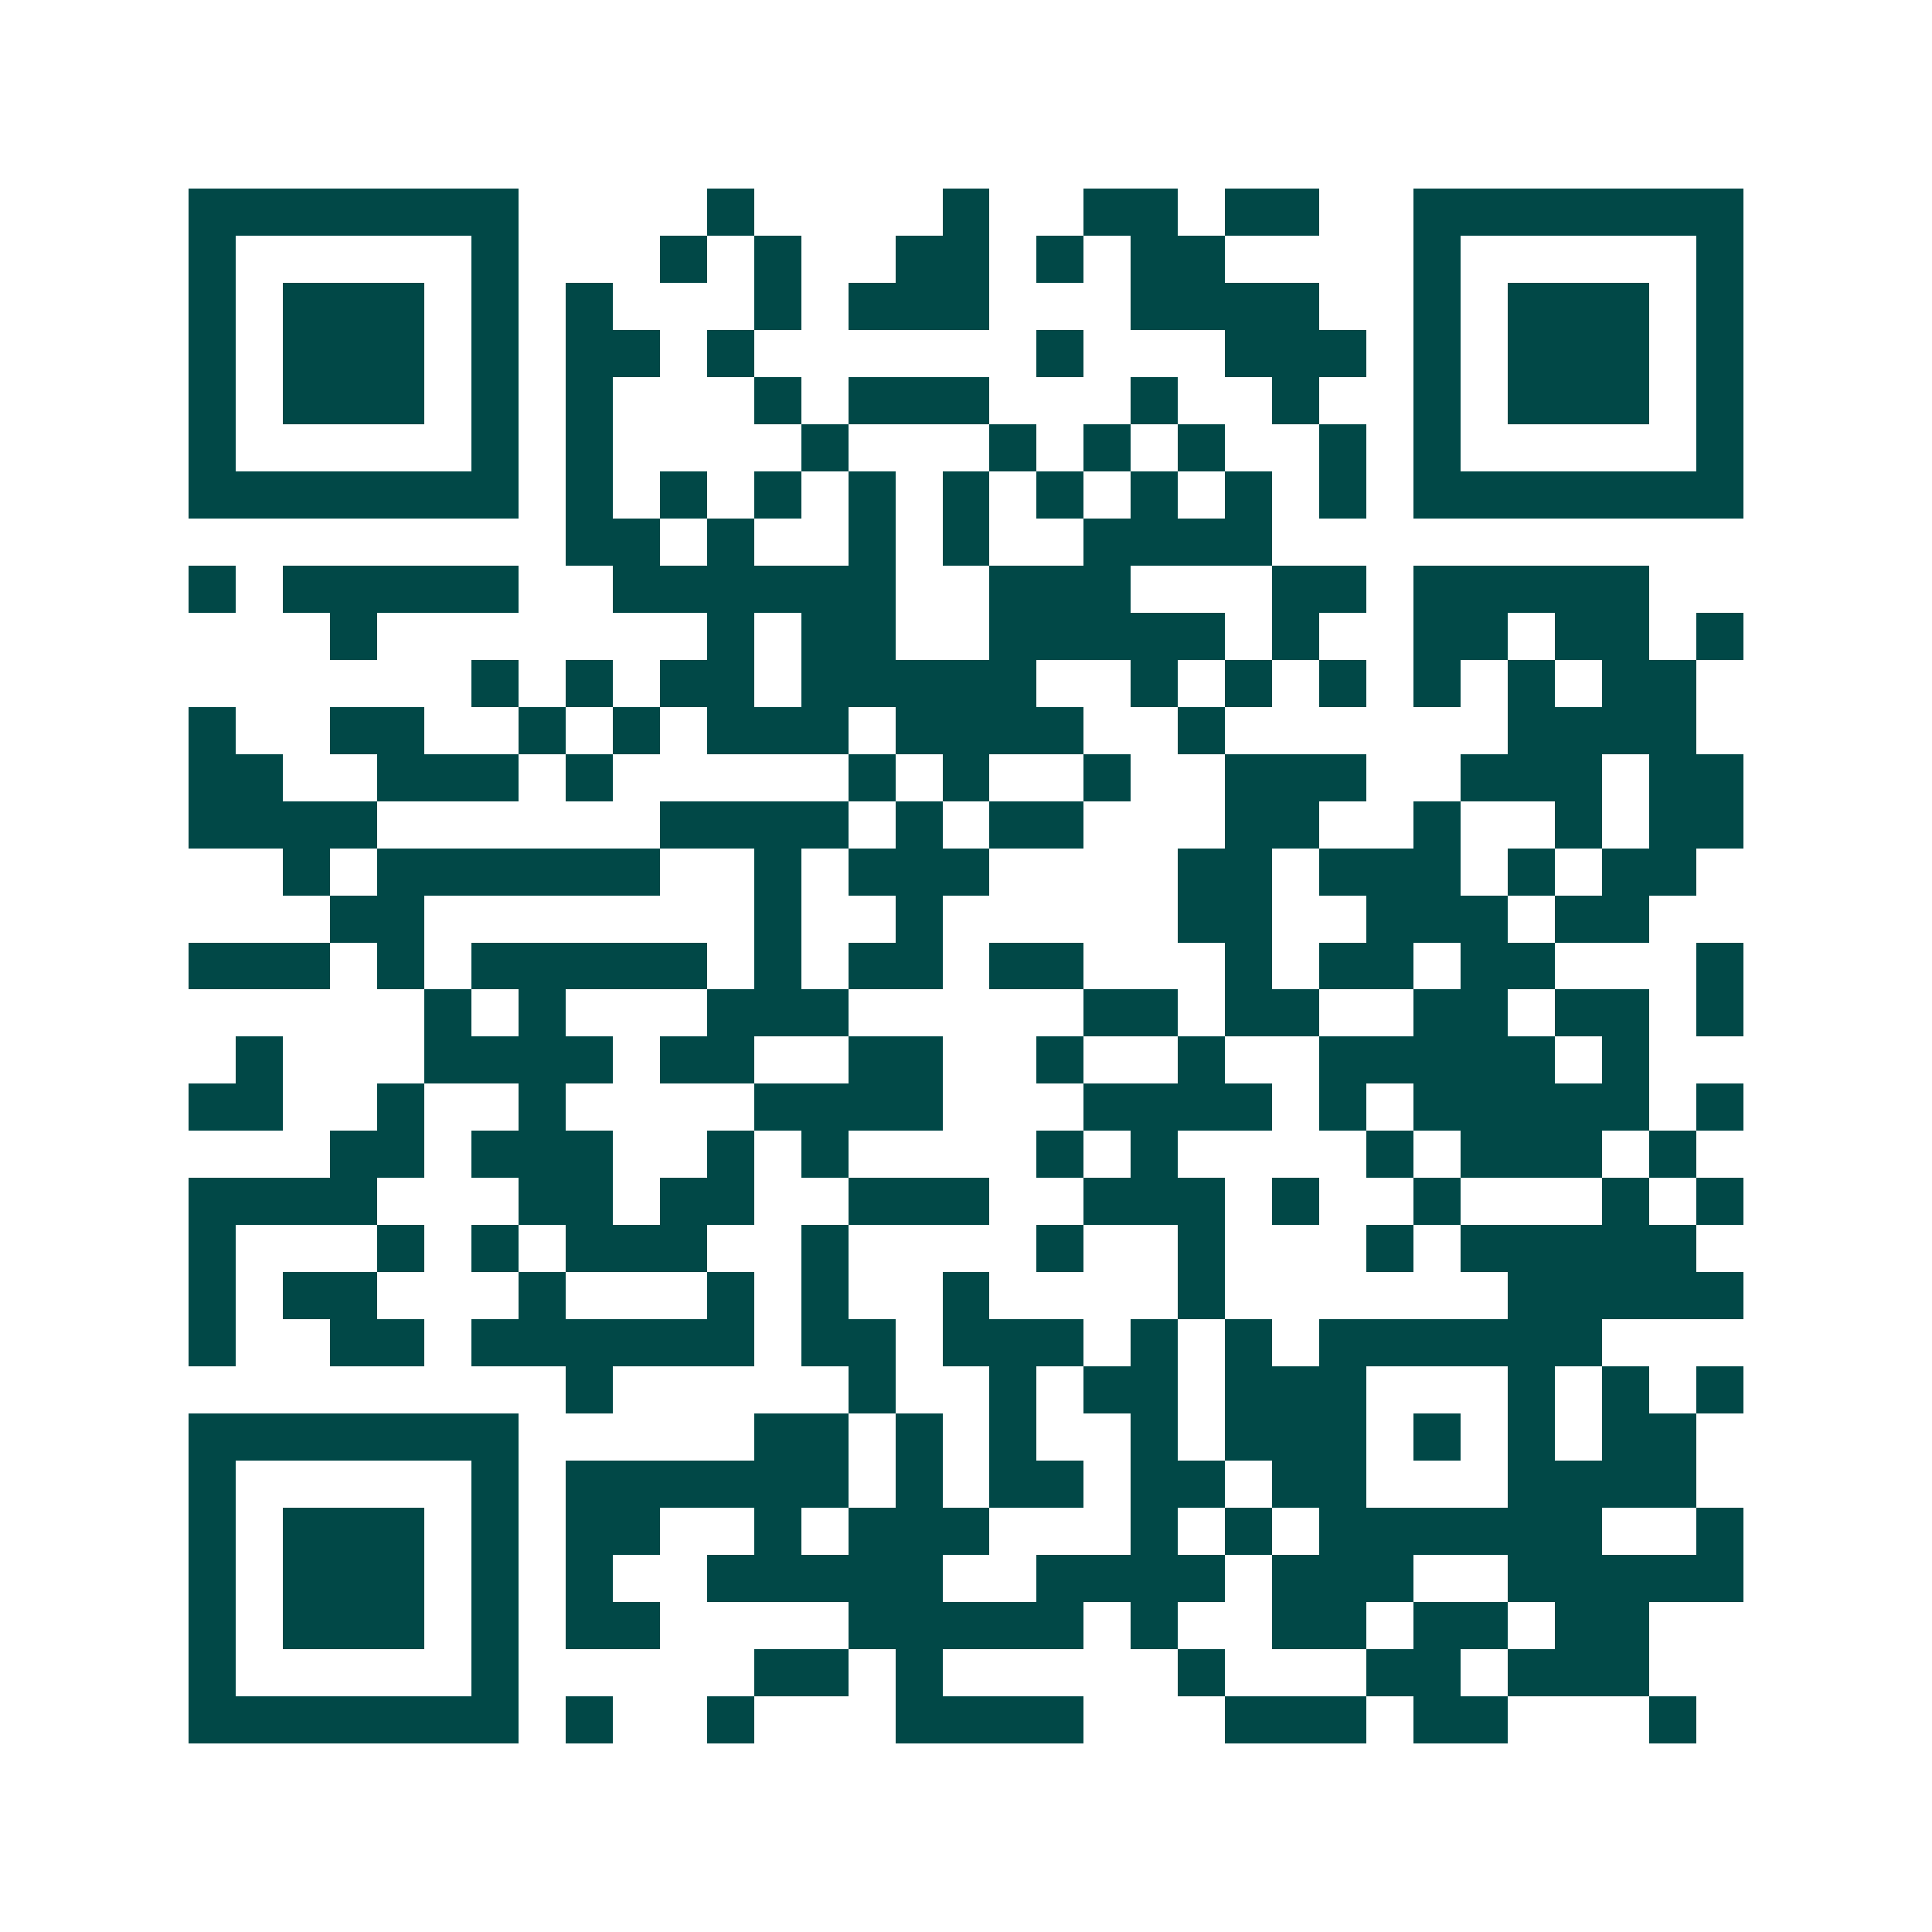 <svg xmlns="http://www.w3.org/2000/svg" width="200" height="200" viewBox="0 0 41 41" shape-rendering="crispEdges"><path fill="#ffffff" d="M0 0h41v41H0z"/><path stroke="#014847" d="M4 4.5h7m4 0h1m4 0h1m2 0h2m1 0h2m2 0h7M4 5.5h1m5 0h1m3 0h1m1 0h1m2 0h2m1 0h1m1 0h2m4 0h1m5 0h1M4 6.5h1m1 0h3m1 0h1m1 0h1m3 0h1m1 0h3m3 0h4m2 0h1m1 0h3m1 0h1M4 7.5h1m1 0h3m1 0h1m1 0h2m1 0h1m6 0h1m3 0h3m1 0h1m1 0h3m1 0h1M4 8.5h1m1 0h3m1 0h1m1 0h1m3 0h1m1 0h3m3 0h1m2 0h1m2 0h1m1 0h3m1 0h1M4 9.5h1m5 0h1m1 0h1m4 0h1m3 0h1m1 0h1m1 0h1m2 0h1m1 0h1m5 0h1M4 10.5h7m1 0h1m1 0h1m1 0h1m1 0h1m1 0h1m1 0h1m1 0h1m1 0h1m1 0h1m1 0h7M12 11.5h2m1 0h1m2 0h1m1 0h1m2 0h4M4 12.5h1m1 0h5m2 0h6m2 0h3m3 0h2m1 0h5M7 13.5h1m7 0h1m1 0h2m2 0h5m1 0h1m2 0h2m1 0h2m1 0h1M10 14.5h1m1 0h1m1 0h2m1 0h5m2 0h1m1 0h1m1 0h1m1 0h1m1 0h1m1 0h2M4 15.5h1m2 0h2m2 0h1m1 0h1m1 0h3m1 0h4m2 0h1m6 0h4M4 16.5h2m2 0h3m1 0h1m5 0h1m1 0h1m2 0h1m2 0h3m2 0h3m1 0h2M4 17.5h4m6 0h4m1 0h1m1 0h2m3 0h2m2 0h1m2 0h1m1 0h2M6 18.5h1m1 0h6m2 0h1m1 0h3m4 0h2m1 0h3m1 0h1m1 0h2M7 19.5h2m7 0h1m2 0h1m5 0h2m2 0h3m1 0h2M4 20.5h3m1 0h1m1 0h5m1 0h1m1 0h2m1 0h2m3 0h1m1 0h2m1 0h2m3 0h1M9 21.5h1m1 0h1m3 0h3m5 0h2m1 0h2m2 0h2m1 0h2m1 0h1M5 22.5h1m3 0h4m1 0h2m2 0h2m2 0h1m2 0h1m2 0h5m1 0h1M4 23.5h2m2 0h1m2 0h1m4 0h4m3 0h4m1 0h1m1 0h5m1 0h1M7 24.5h2m1 0h3m2 0h1m1 0h1m4 0h1m1 0h1m4 0h1m1 0h3m1 0h1M4 25.5h4m3 0h2m1 0h2m2 0h3m2 0h3m1 0h1m2 0h1m3 0h1m1 0h1M4 26.5h1m3 0h1m1 0h1m1 0h3m2 0h1m4 0h1m2 0h1m3 0h1m1 0h5M4 27.5h1m1 0h2m3 0h1m3 0h1m1 0h1m2 0h1m4 0h1m6 0h5M4 28.5h1m2 0h2m1 0h6m1 0h2m1 0h3m1 0h1m1 0h1m1 0h6M12 29.5h1m5 0h1m2 0h1m1 0h2m1 0h3m3 0h1m1 0h1m1 0h1M4 30.5h7m5 0h2m1 0h1m1 0h1m2 0h1m1 0h3m1 0h1m1 0h1m1 0h2M4 31.5h1m5 0h1m1 0h6m1 0h1m1 0h2m1 0h2m1 0h2m3 0h4M4 32.5h1m1 0h3m1 0h1m1 0h2m2 0h1m1 0h3m3 0h1m1 0h1m1 0h6m2 0h1M4 33.5h1m1 0h3m1 0h1m1 0h1m2 0h5m2 0h4m1 0h3m2 0h5M4 34.5h1m1 0h3m1 0h1m1 0h2m4 0h5m1 0h1m2 0h2m1 0h2m1 0h2M4 35.5h1m5 0h1m5 0h2m1 0h1m5 0h1m3 0h2m1 0h3M4 36.5h7m1 0h1m2 0h1m3 0h4m3 0h3m1 0h2m3 0h1"/></svg>

